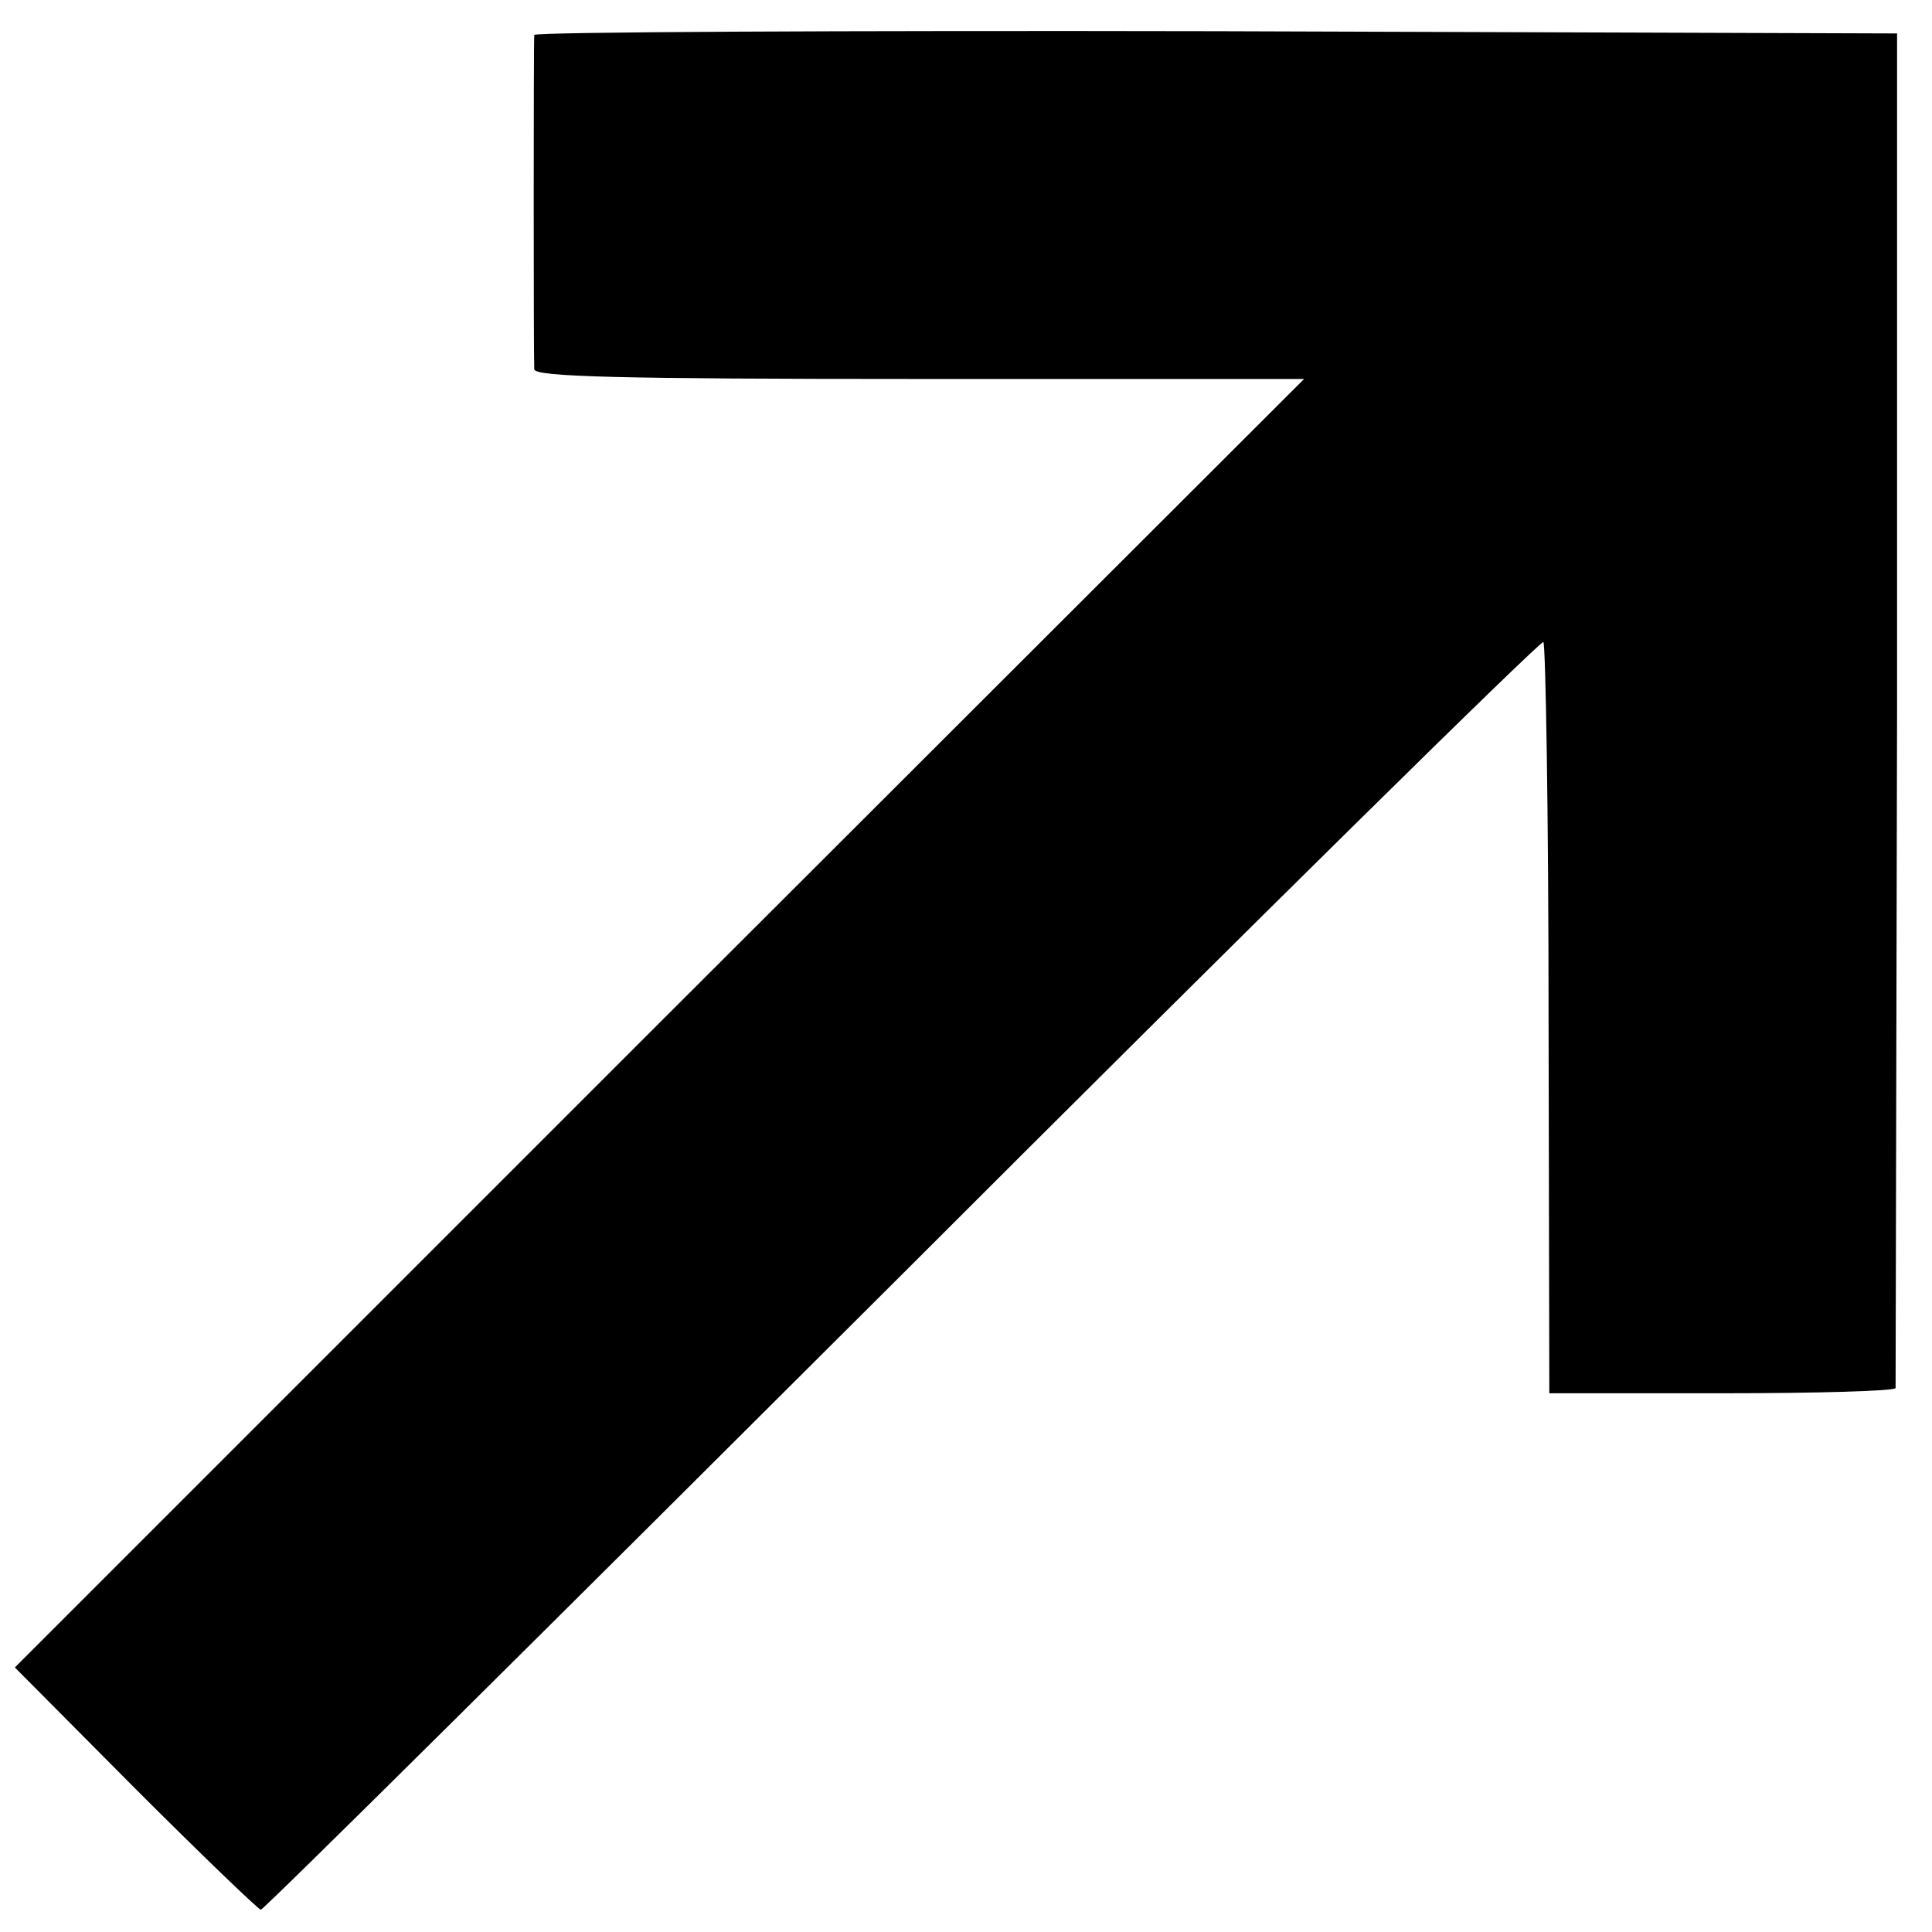 <svg version="1" xmlns="http://www.w3.org/2000/svg" width="346.667" height="346.667" viewBox="0 0 260 260"><path d="M71.9 4.7c-.1 1-.1 43.4 0 45 .1 1 11.2 1.3 51.8 1.3h51.8l-86.8 86.7L2 224.4l16.2 16.3c9 9 16.6 16.3 16.9 16.3.4 0 39.2-38.5 86.4-85.6 47.1-47.1 85.9-85.3 86.2-85 .3.3.7 23.2.7 50.8l.1 50.3h23.3c12.7 0 23.2-.3 23.3-.7 0-.5.1-41.6.2-91.6V4.5l-91.6-.3c-50.4-.1-91.7.1-91.8.5z"/></svg>